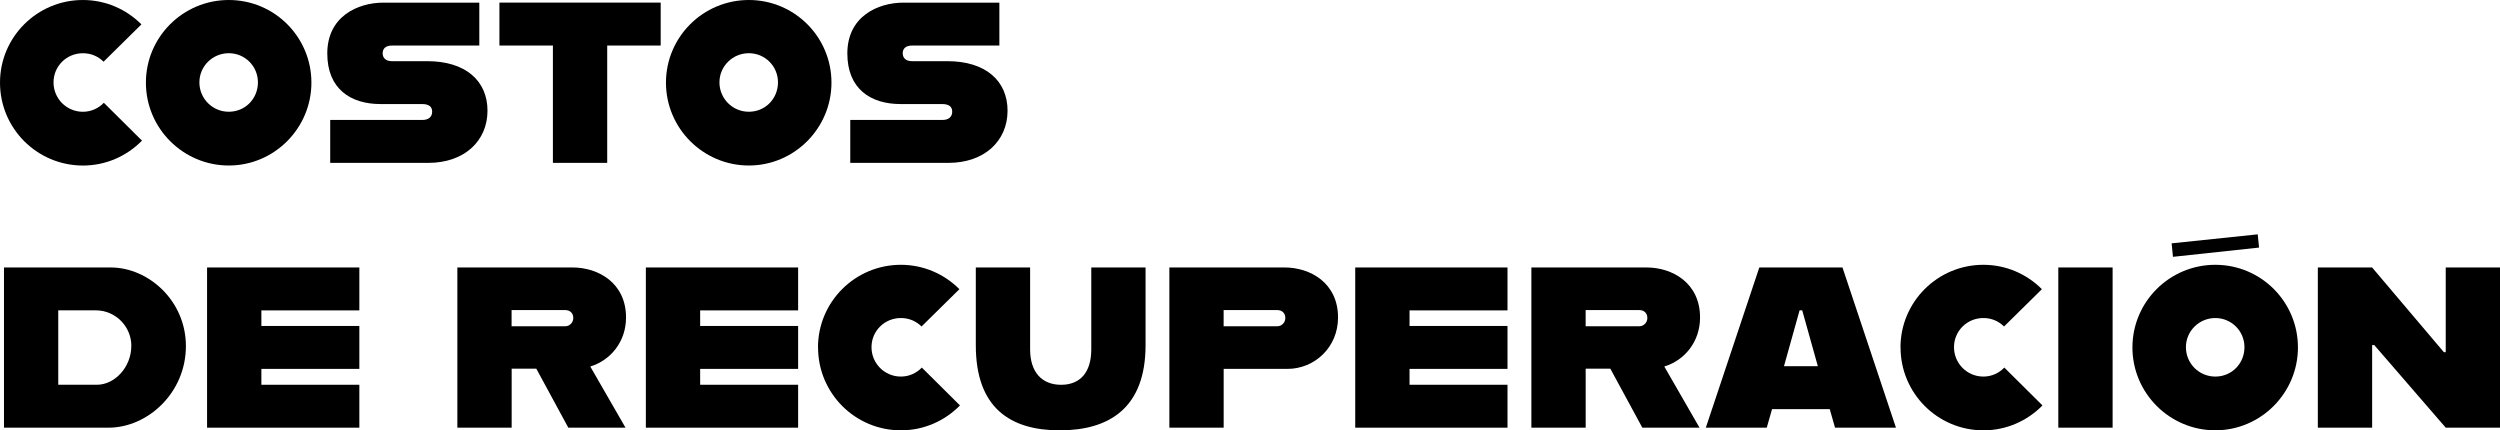 <svg viewBox="0 0 702.52 120.92" xmlns="http://www.w3.org/2000/svg" data-name="Layer 2" id="Layer_2">
  <g data-name="Capa 1" id="Capa_1">
    <g>
      <path d="M0,23.22C0,10.42,10.42,0,23.29,0c6.4,0,12.2,2.6,16.45,6.85l-10.64,10.49c-1.49-1.49-3.5-2.38-5.8-2.38-4.61,0-8.26,3.65-8.26,8.19s3.65,8.26,8.26,8.26c2.31,0,4.39-.97,5.88-2.53l10.72,10.64c-4.24,4.32-10.12,7-16.59,7C10.42,46.51,0,36.09,0,23.22Z"></path>
      <path d="M41,23.22c0-12.8,10.42-23.22,23.29-23.22s23.22,10.42,23.22,23.22-10.42,23.29-23.22,23.29-23.29-10.42-23.29-23.29ZM72.48,23.14c0-4.54-3.65-8.19-8.19-8.19s-8.26,3.65-8.26,8.19,3.65,8.26,8.26,8.26,8.19-3.65,8.19-8.26Z"></path>
      <path d="M92.79,33.71h25.9c1.93,0,2.75-1.04,2.75-2.31,0-1.41-.89-2.16-2.83-2.16h-11.68c-8.48,0-14.96-4.32-14.96-14.21,0-10.42,8.56-14.29,15.78-14.29h26.94v12.06h-24.56c-1.86,0-2.6.97-2.6,2.16s.74,2.23,2.6,2.23h9.97c10.72,0,16.89,5.51,16.89,13.92s-6.4,14.66-16.67,14.66h-27.53v-12.06Z"></path>
      <path d="M155.37,12.8h-15.03V.74h45.32v12.06h-15.03v32.97h-15.26V12.8Z"></path>
      <path d="M187.14,23.22c0-12.8,10.42-23.22,23.29-23.22s23.22,10.42,23.22,23.22-10.42,23.29-23.22,23.29-23.29-10.42-23.29-23.29ZM218.62,23.14c0-4.54-3.65-8.19-8.19-8.19s-8.26,3.65-8.26,8.19,3.65,8.26,8.26,8.26,8.19-3.65,8.19-8.26Z"></path>
      <path d="M238.93,33.71h25.9c1.93,0,2.75-1.04,2.75-2.31,0-1.41-.89-2.16-2.83-2.16h-11.68c-8.48,0-14.96-4.32-14.96-14.21,0-10.42,8.56-14.29,15.78-14.29h26.94v12.06h-24.56c-1.86,0-2.6.97-2.6,2.16s.74,2.23,2.6,2.23h9.97c10.72,0,16.89,5.51,16.89,13.92s-6.4,14.66-16.67,14.66h-27.53v-12.06Z"></path>
      <path d="M52.24,97.26c0,13.17-10.79,22.92-21.73,22.92H1.12v-45.02h29.99c10.57,0,21.13,9.3,21.13,22.1ZM36.91,97.18c0-5.36-4.39-9.97-9.97-9.97h-10.57v20.91h10.86c4.99,0,9.67-4.91,9.67-10.94Z"></path>
      <path d="M73.45,87.21v4.39h27.53v12.06h-27.53v4.46h27.53v12.06h-42.79v-45.02h42.79v12.06h-27.53Z"></path>
      <path d="M165.87,102.99l9.9,17.19h-16.07l-9-16.59h-6.92v16.59h-15.26v-45.02h32.37c7.22,0,15.03,4.32,15.03,14.06,0,6.85-4.39,12.06-10.05,13.77ZM143.76,91.68h15.11c1.19,0,2.23-1.04,2.23-2.31,0-1.49-1.04-2.23-2.23-2.23h-15.11v4.54Z"></path>
      <path d="M196.75,87.21v4.39h27.53v12.06h-27.53v4.46h27.53v12.06h-42.79v-45.02h42.79v12.06h-27.53Z"></path>
      <path d="M229.86,97.63c0-12.8,10.42-23.22,23.29-23.22,6.4,0,12.2,2.6,16.45,6.85l-10.64,10.49c-1.49-1.49-3.5-2.38-5.8-2.38-4.61,0-8.26,3.65-8.26,8.19s3.65,8.26,8.26,8.26c2.31,0,4.39-.97,5.88-2.53l10.72,10.64c-4.24,4.32-10.12,7-16.59,7-12.87,0-23.29-10.42-23.29-23.29Z"></path>
      <path d="M274.21,97.04v-21.88h15.26v23c0,6.55,3.42,9.97,8.71,9.97s8.48-3.42,8.48-9.97v-23h15.25v21.88c0,17.56-10.19,23.89-24.11,23.89s-23.59-6.33-23.59-23.89Z"></path>
      <path d="M376,89.22c0,8.41-6.62,14.44-14.21,14.44h-17.93v16.52h-15.26v-45.02h32.37c7.22,0,15.03,4.32,15.03,14.06ZM361.19,89.37c0-1.49-1.04-2.23-2.23-2.23h-15.11v4.54h15.11c1.19,0,2.23-1.04,2.23-2.31Z"></path>
      <path d="M396.09,87.21v4.39h27.53v12.06h-27.53v4.46h27.53v12.06h-42.79v-45.02h42.79v12.06h-27.53Z"></path>
      <path d="M467.68,102.99l9.9,17.19h-16.07l-9-16.59h-6.92v16.59h-15.26v-45.02h32.37c7.22,0,15.03,4.32,15.03,14.06,0,6.85-4.39,12.06-10.05,13.77ZM445.58,91.68h15.11c1.19,0,2.23-1.04,2.23-2.31,0-1.49-1.04-2.23-2.23-2.23h-15.11v4.54Z"></path>
      <path d="M514.18,114.97h-16.22l-1.49,5.21h-17.12l15.03-45.02h23.37l15.03,45.02h-17.12l-1.49-5.21ZM510.83,102.91l-4.39-15.7h-.74l-4.39,15.7h9.53Z"></path>
      <path d="M534.05,97.63c0-12.8,10.42-23.22,23.29-23.22,6.4,0,12.2,2.6,16.45,6.85l-10.64,10.49c-1.49-1.49-3.5-2.38-5.8-2.38-4.61,0-8.26,3.65-8.26,8.19s3.65,8.26,8.26,8.26c2.31,0,4.39-.97,5.88-2.53l10.72,10.64c-4.24,4.32-10.12,7-16.59,7-12.87,0-23.29-10.42-23.29-23.29Z"></path>
      <path d="M578.4,75.16h15.26v45.02h-15.26v-45.02Z"></path>
      <path d="M599.23,97.63c0-12.8,10.42-23.22,23.29-23.22s23.22,10.42,23.22,23.22-10.42,23.29-23.22,23.29-23.29-10.42-23.29-23.29ZM610.25,68.38l24.19-2.53.37,3.72-24.19,2.6-.37-3.79ZM630.71,97.56c0-4.54-3.65-8.19-8.19-8.19s-8.26,3.65-8.26,8.19,3.65,8.26,8.26,8.26,8.19-3.65,8.19-8.26Z"></path>
      <path d="M651.32,75.16h15.26l20.17,23.81h.52v-23.81h15.26v45.02h-15.26l-20.09-23.22h-.59v23.22h-15.26v-45.02Z"></path>
    </g>
  </g>
</svg>